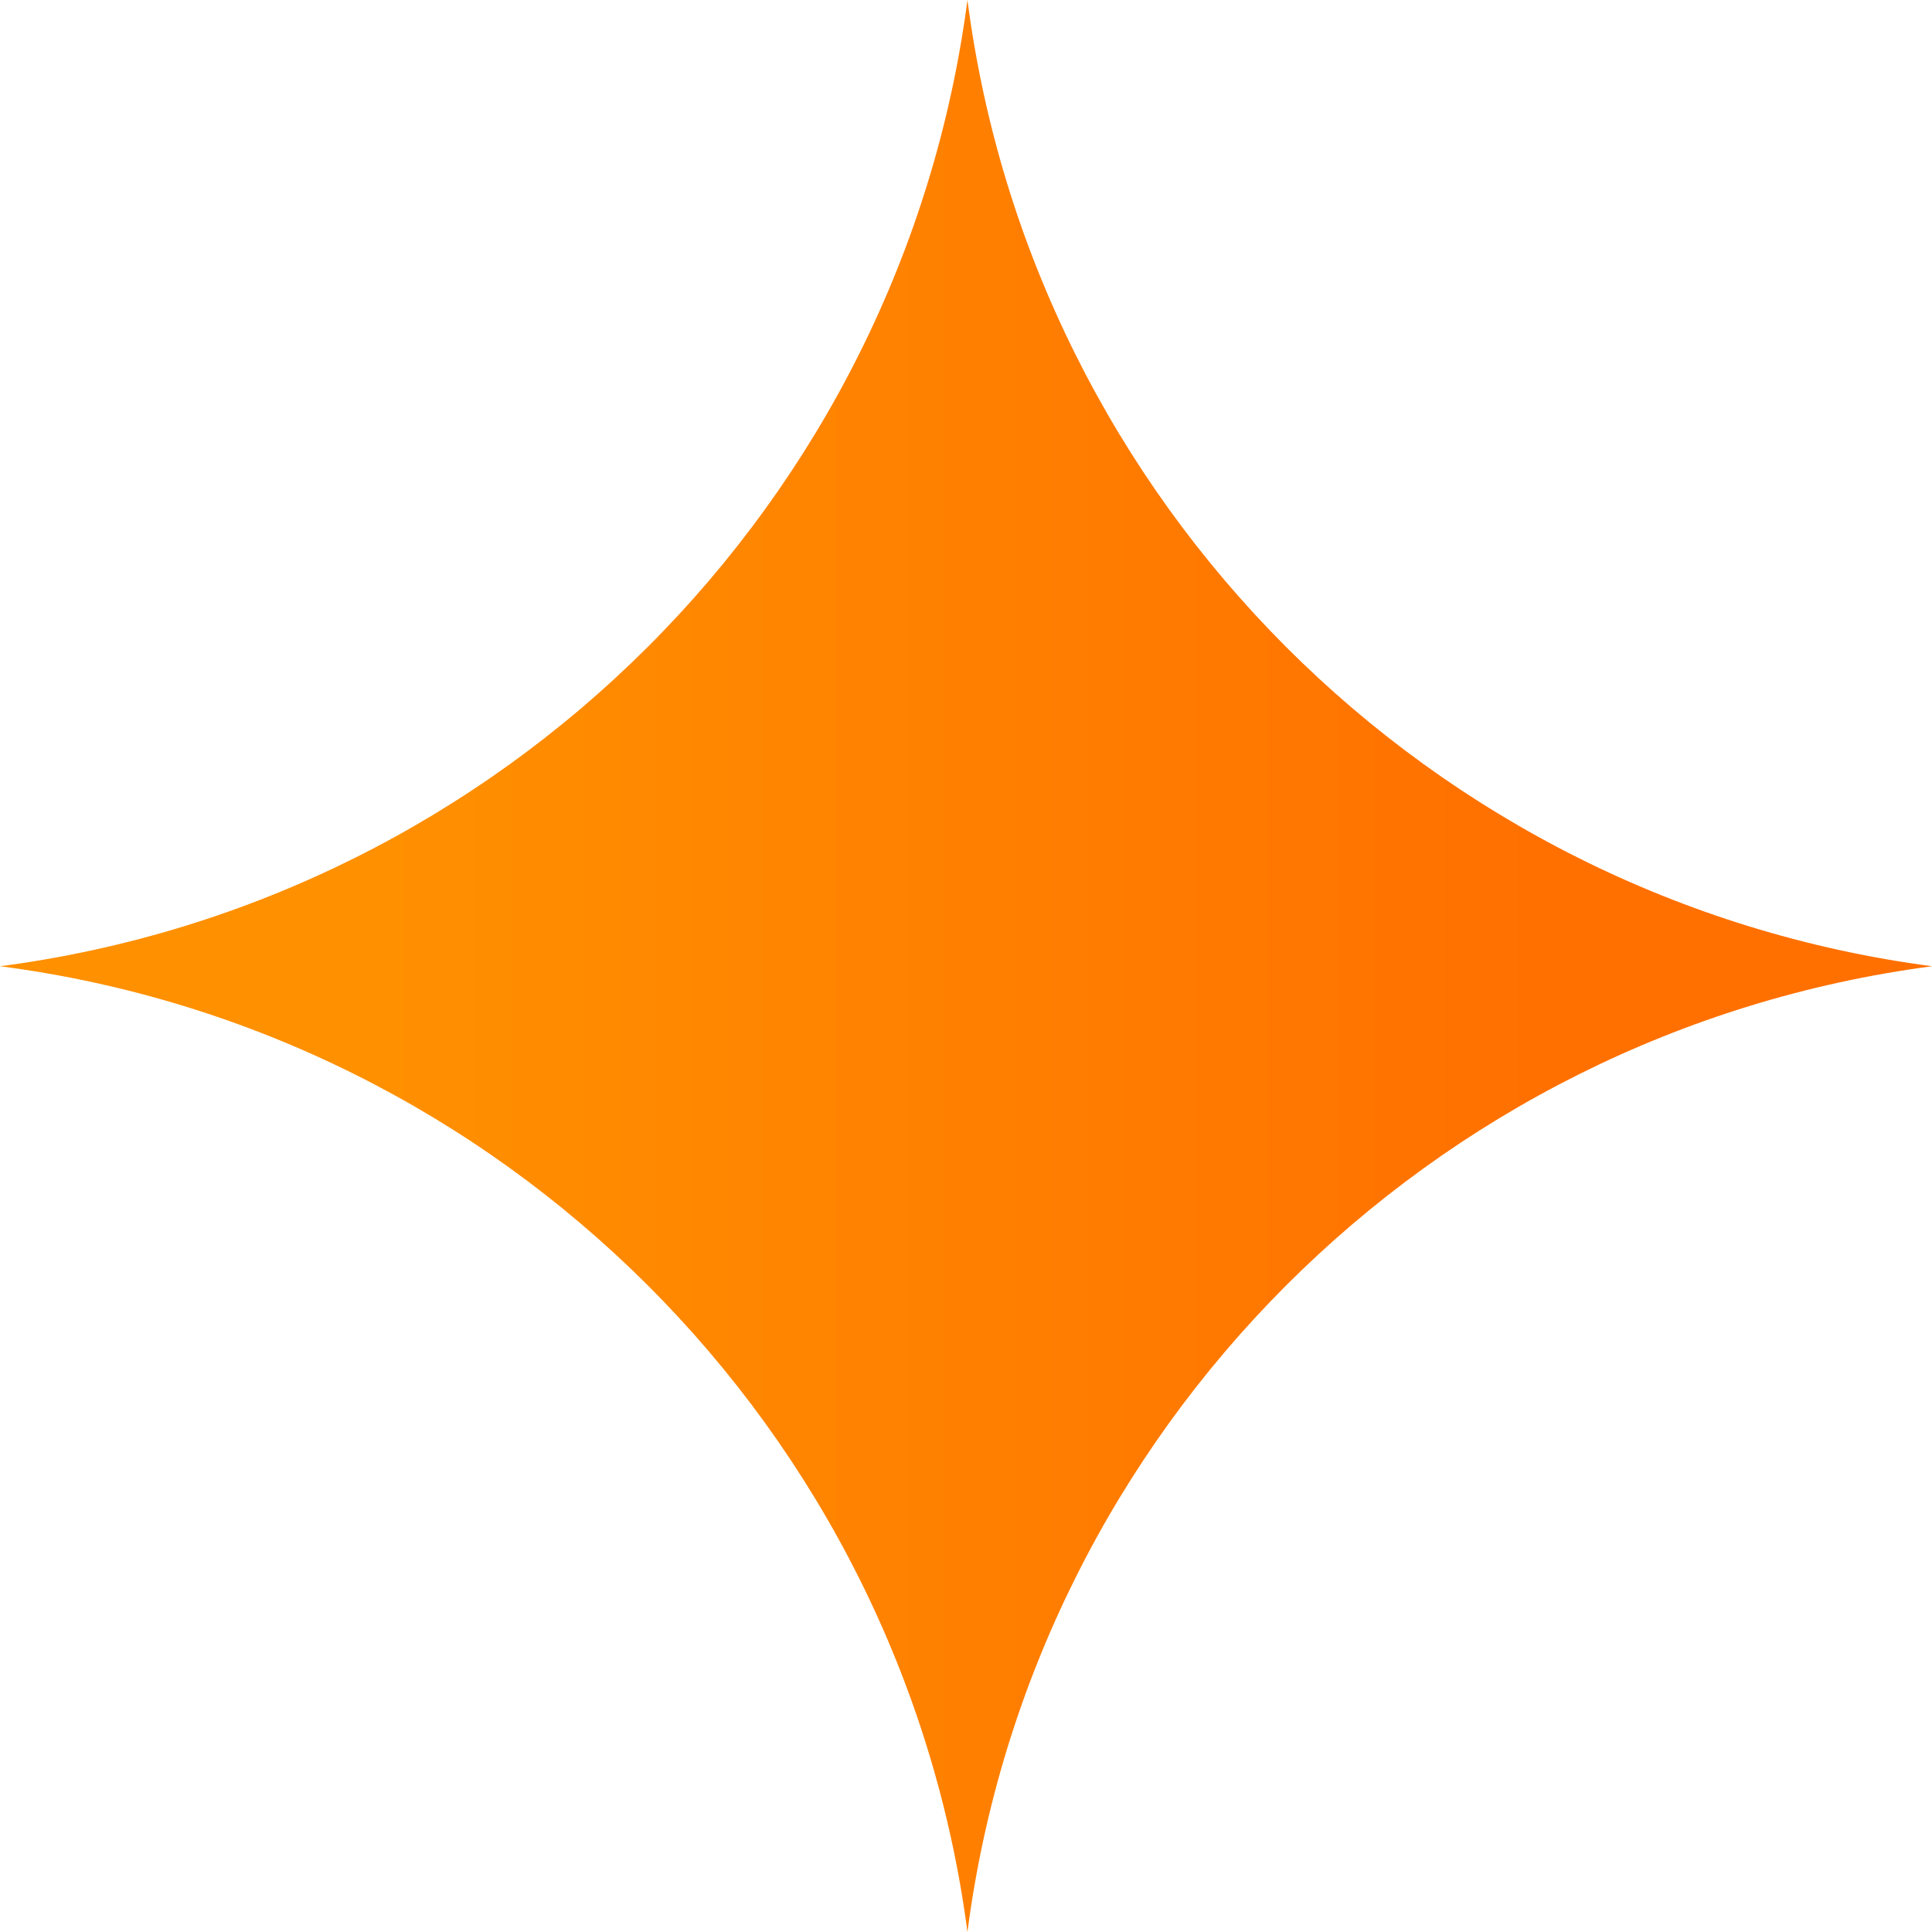 <svg width="80" height="80" viewBox="0 0 80 80" fill="none" xmlns="http://www.w3.org/2000/svg">
<g clip-path="url(#clip0_4_150)">
<path d="M80 40.01C59.2 42.75 42.76 59.22 40.06 80C37.33 59.2 20.83 42.71 0 40.01C20.83 37.29 37.33 20.82 40.06 0C42.76 20.8 59.2 37.27 80 40.01Z" fill="url(#paint0_linear_4_150)"/>
</g>
<defs>
<linearGradient id="paint0_linear_4_150" x1="0" y1="40" x2="80" y2="40" gradientUnits="userSpaceOnUse">
<stop offset="0.2" stop-color="#FF9000"/>
<stop offset="0.795" stop-color="#FF7000"/>
</linearGradient>
<clipPath id="clip0_4_150">
<rect width="80" height="80" fill="white"/>
</clipPath>
</defs>
</svg>
